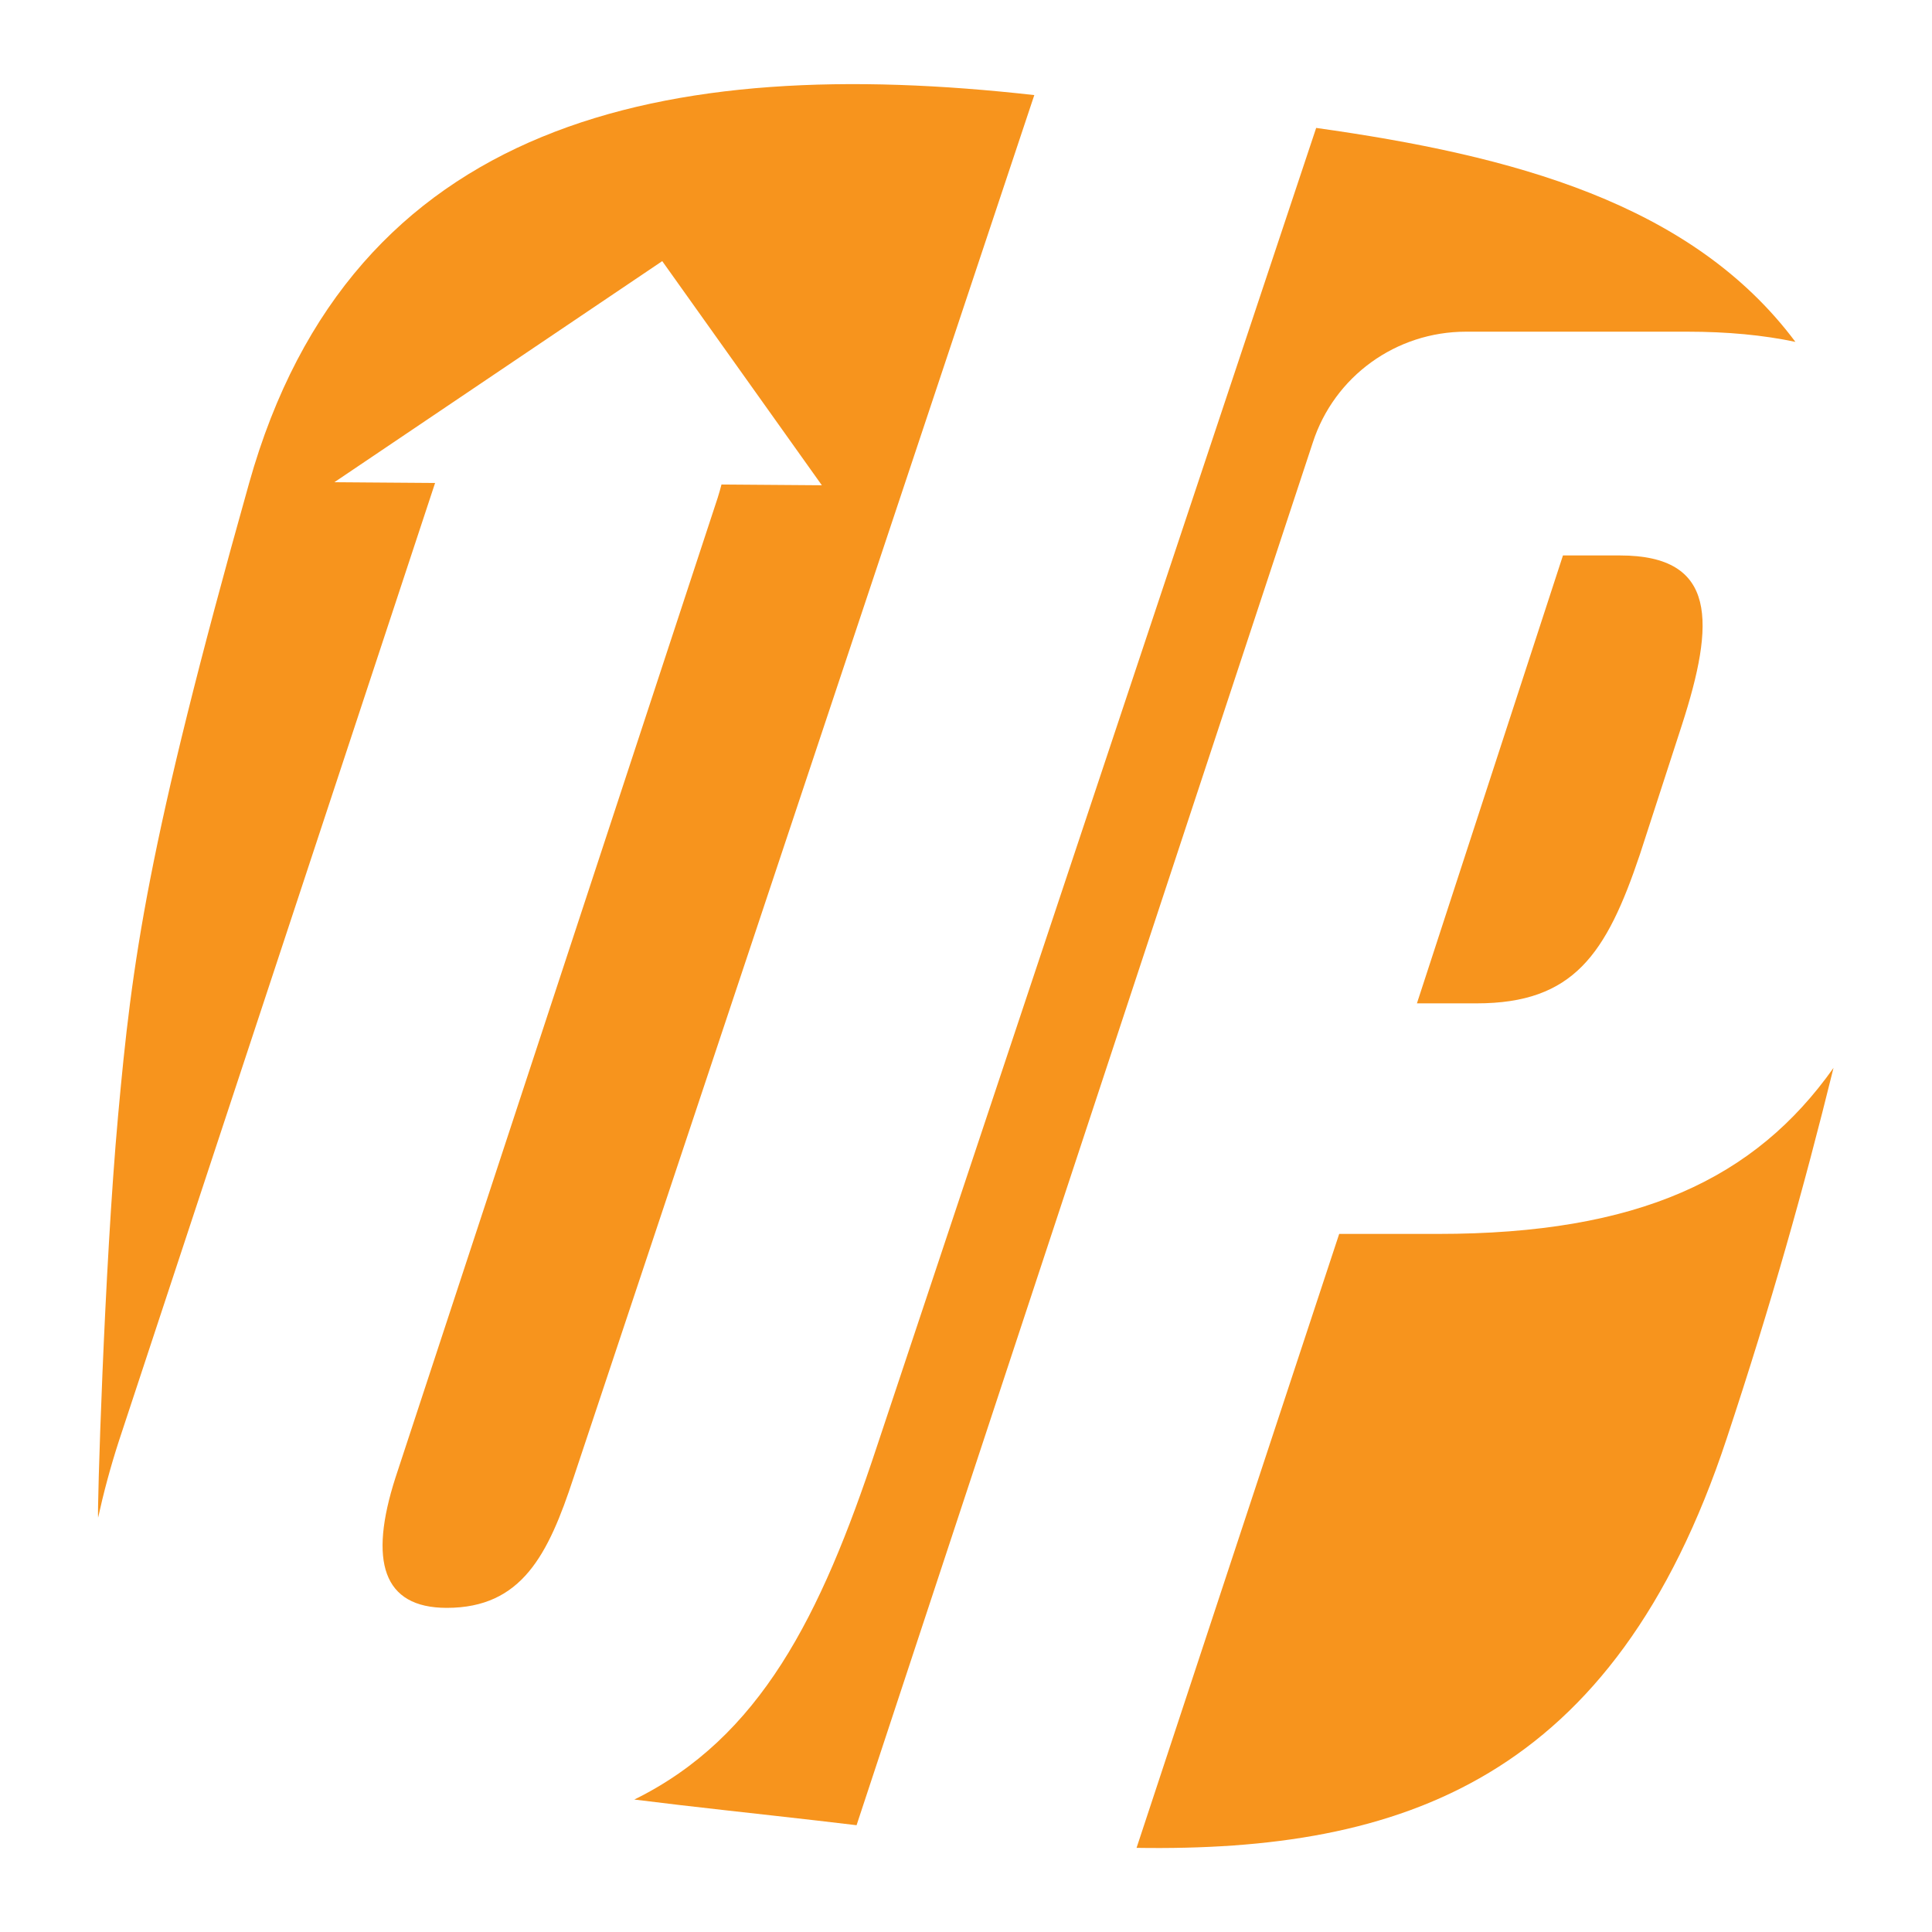 <?xml version="1.0" encoding="UTF-8"?>
<!-- Generator: Adobe Illustrator 27.6.1, SVG Export Plug-In . SVG Version: 6.00 Build 0)  -->
<svg xmlns="http://www.w3.org/2000/svg" xmlns:xlink="http://www.w3.org/1999/xlink" version="1.1" id="Layer_1" x="0px" y="0px" viewBox="0 0 512 512" style="enable-background:new 0 0 512 512;" xml:space="preserve">
<style type="text/css">
	.st0{fill:#F7941D;}
	.st1{fill:none;stroke:#000000;stroke-width:4;stroke-miterlimit:10;}
	.st2{fill:none;stroke:#000000;stroke-miterlimit:10;}
	.st3{fill:#3B4DA1;}
	.st4{fill:#FFFFFF;}
	.st5{fill:none;stroke:#000000;stroke-width:25;stroke-miterlimit:10;}
	.st6{fill:none;stroke:#000000;stroke-width:20.763;stroke-miterlimit:10;}
	.st7{fill:#414042;}
	.st8{opacity:0.11;}
	.st9{fill:none;}
	.st10{fill:none;stroke:#F7941D;stroke-width:65;stroke-linecap:round;stroke-miterlimit:10;}
</style>
<g>
	<path class="st0" d="M388.5,87.9l58.6,0c10.7,0,20.2,0.9,28.7,2.7c-27.5-36.8-75-49.4-127-56.7L232.3,383.6   c-14.8,44.8-30.9,76.9-64.2,93.3c15.9,2,32.2,3.7,48.7,5.6c3.4,0.4,6.8,0.8,10.2,1.2l120.9-366.4C353.6,99.7,370,87.9,388.5,87.9z"></path>
	<path class="st0" d="M429.3,147.2l-15.1,0l-38.7,118.7l15.8,0c25.7,0,34.4-13,43.3-39.5l11.1-34.2   C454.5,165,455.2,147.2,429.3,147.2z"></path>
	<path class="st0" d="M381.1,327l-26.2,0l-53.7,162.7c70.4,1.1,126.5-18,156.4-108.5c11.8-35.6,20.4-66.2,28.3-98.2   C465.1,312.4,434.2,327,381.1,327z"></path>
	<path class="st0" d="M66,128.1C38.8,224.8,35,254.9,31.3,295.6S25.7,401.6,26,402.2c1.4-6.4,3.2-13.2,5.5-20.3L115.3,128l-26.7-0.2   l86.9-58.6l42.3,59.4l-26.6-0.2c-0.3,1.1-0.6,2.3-1,3.5l-85.4,259.7c-7.1,22.1-3.4,34.5,13.6,34.5c19.9,0,26.9-14.1,33.6-34.5   L274.1,25.2C176.4,14.2,93.1,31.5,66,128.1z"></path>
</g>
</svg>
